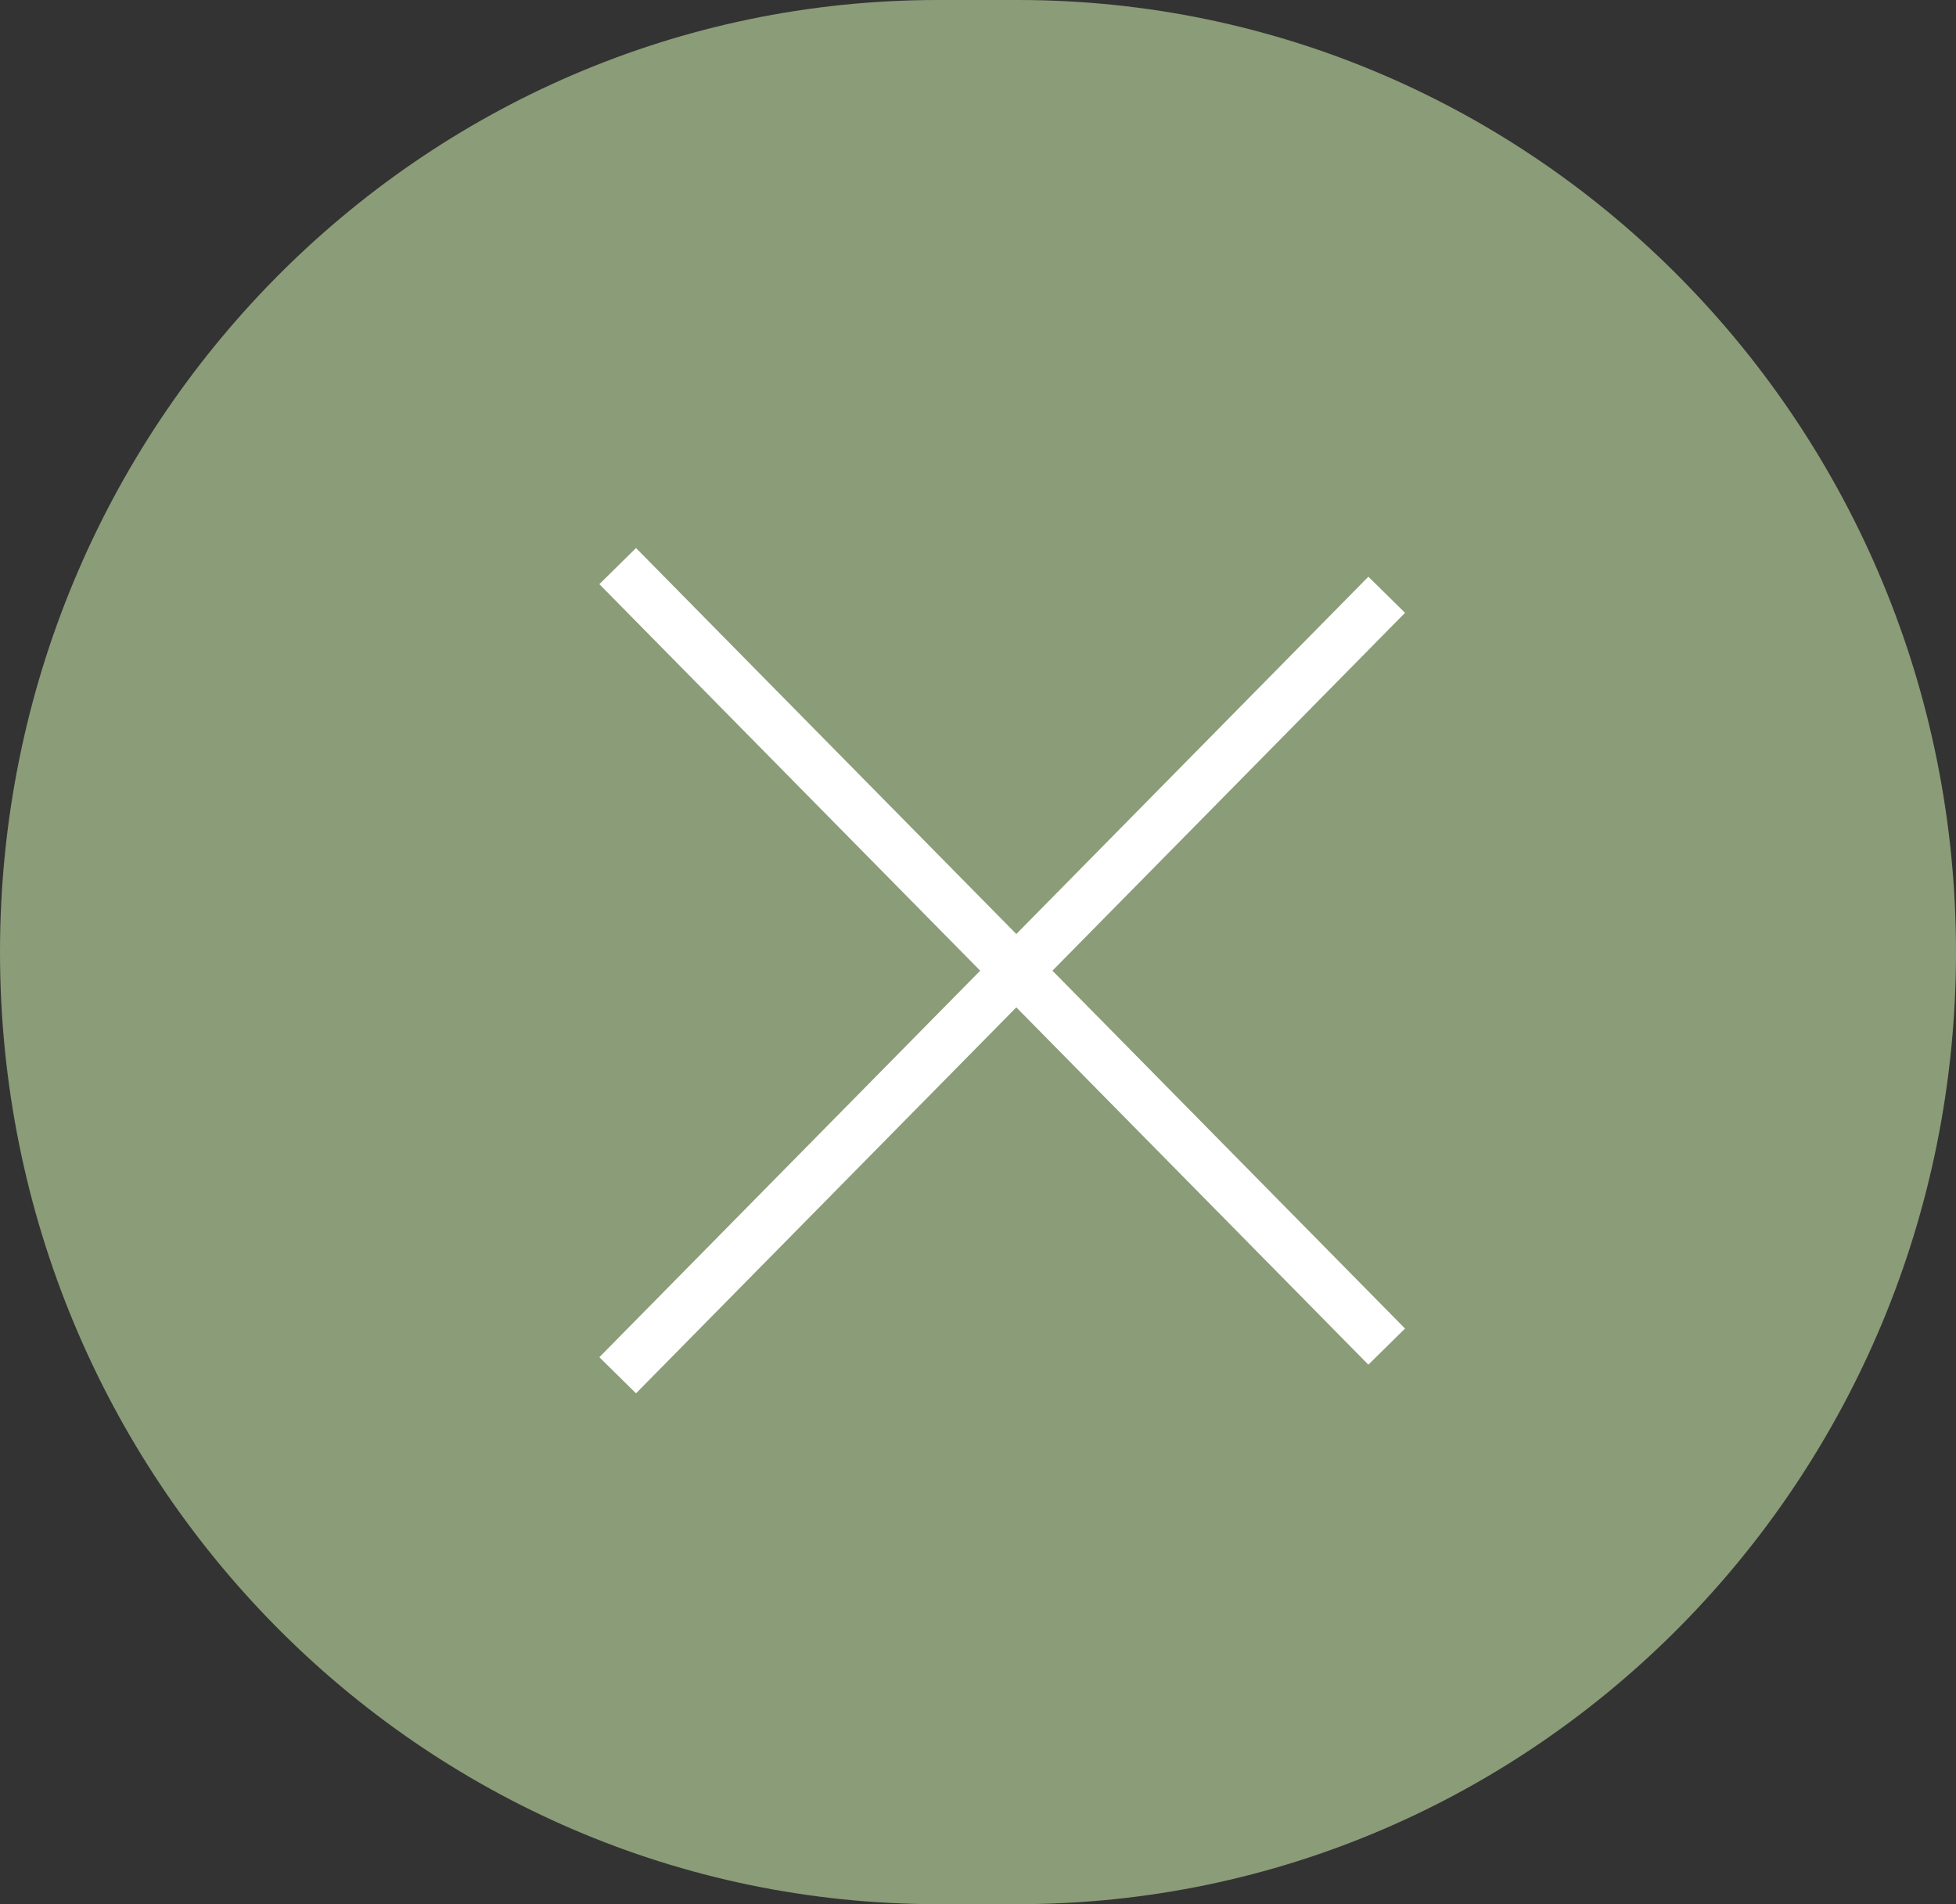 <?xml version="1.0" encoding="UTF-8"?> <svg xmlns="http://www.w3.org/2000/svg" width="38" height="37" viewBox="0 0 38 37" fill="none"><rect x="0" y="0" width="38" height="37" fill="#333333" stroke="none"/><g clip-path="url(#clip0_1295_562)"><path d="M19.776 0H18.224C8.159 0 0 8.283 0 18.5C0 28.717 8.159 37 18.224 37H19.776C29.841 37 38 28.717 38 18.5C38 8.283 29.841 0 19.776 0Z" fill="#8B9C78"></path><path d="M26.94 11.557L12 26.723" stroke="white"></path><path d="M12 11L26.94 26.166" stroke="white"></path></g><defs><clipPath id="clip0_1295_562"><rect width="38" height="37" fill="white"></rect></clipPath></defs></svg> 